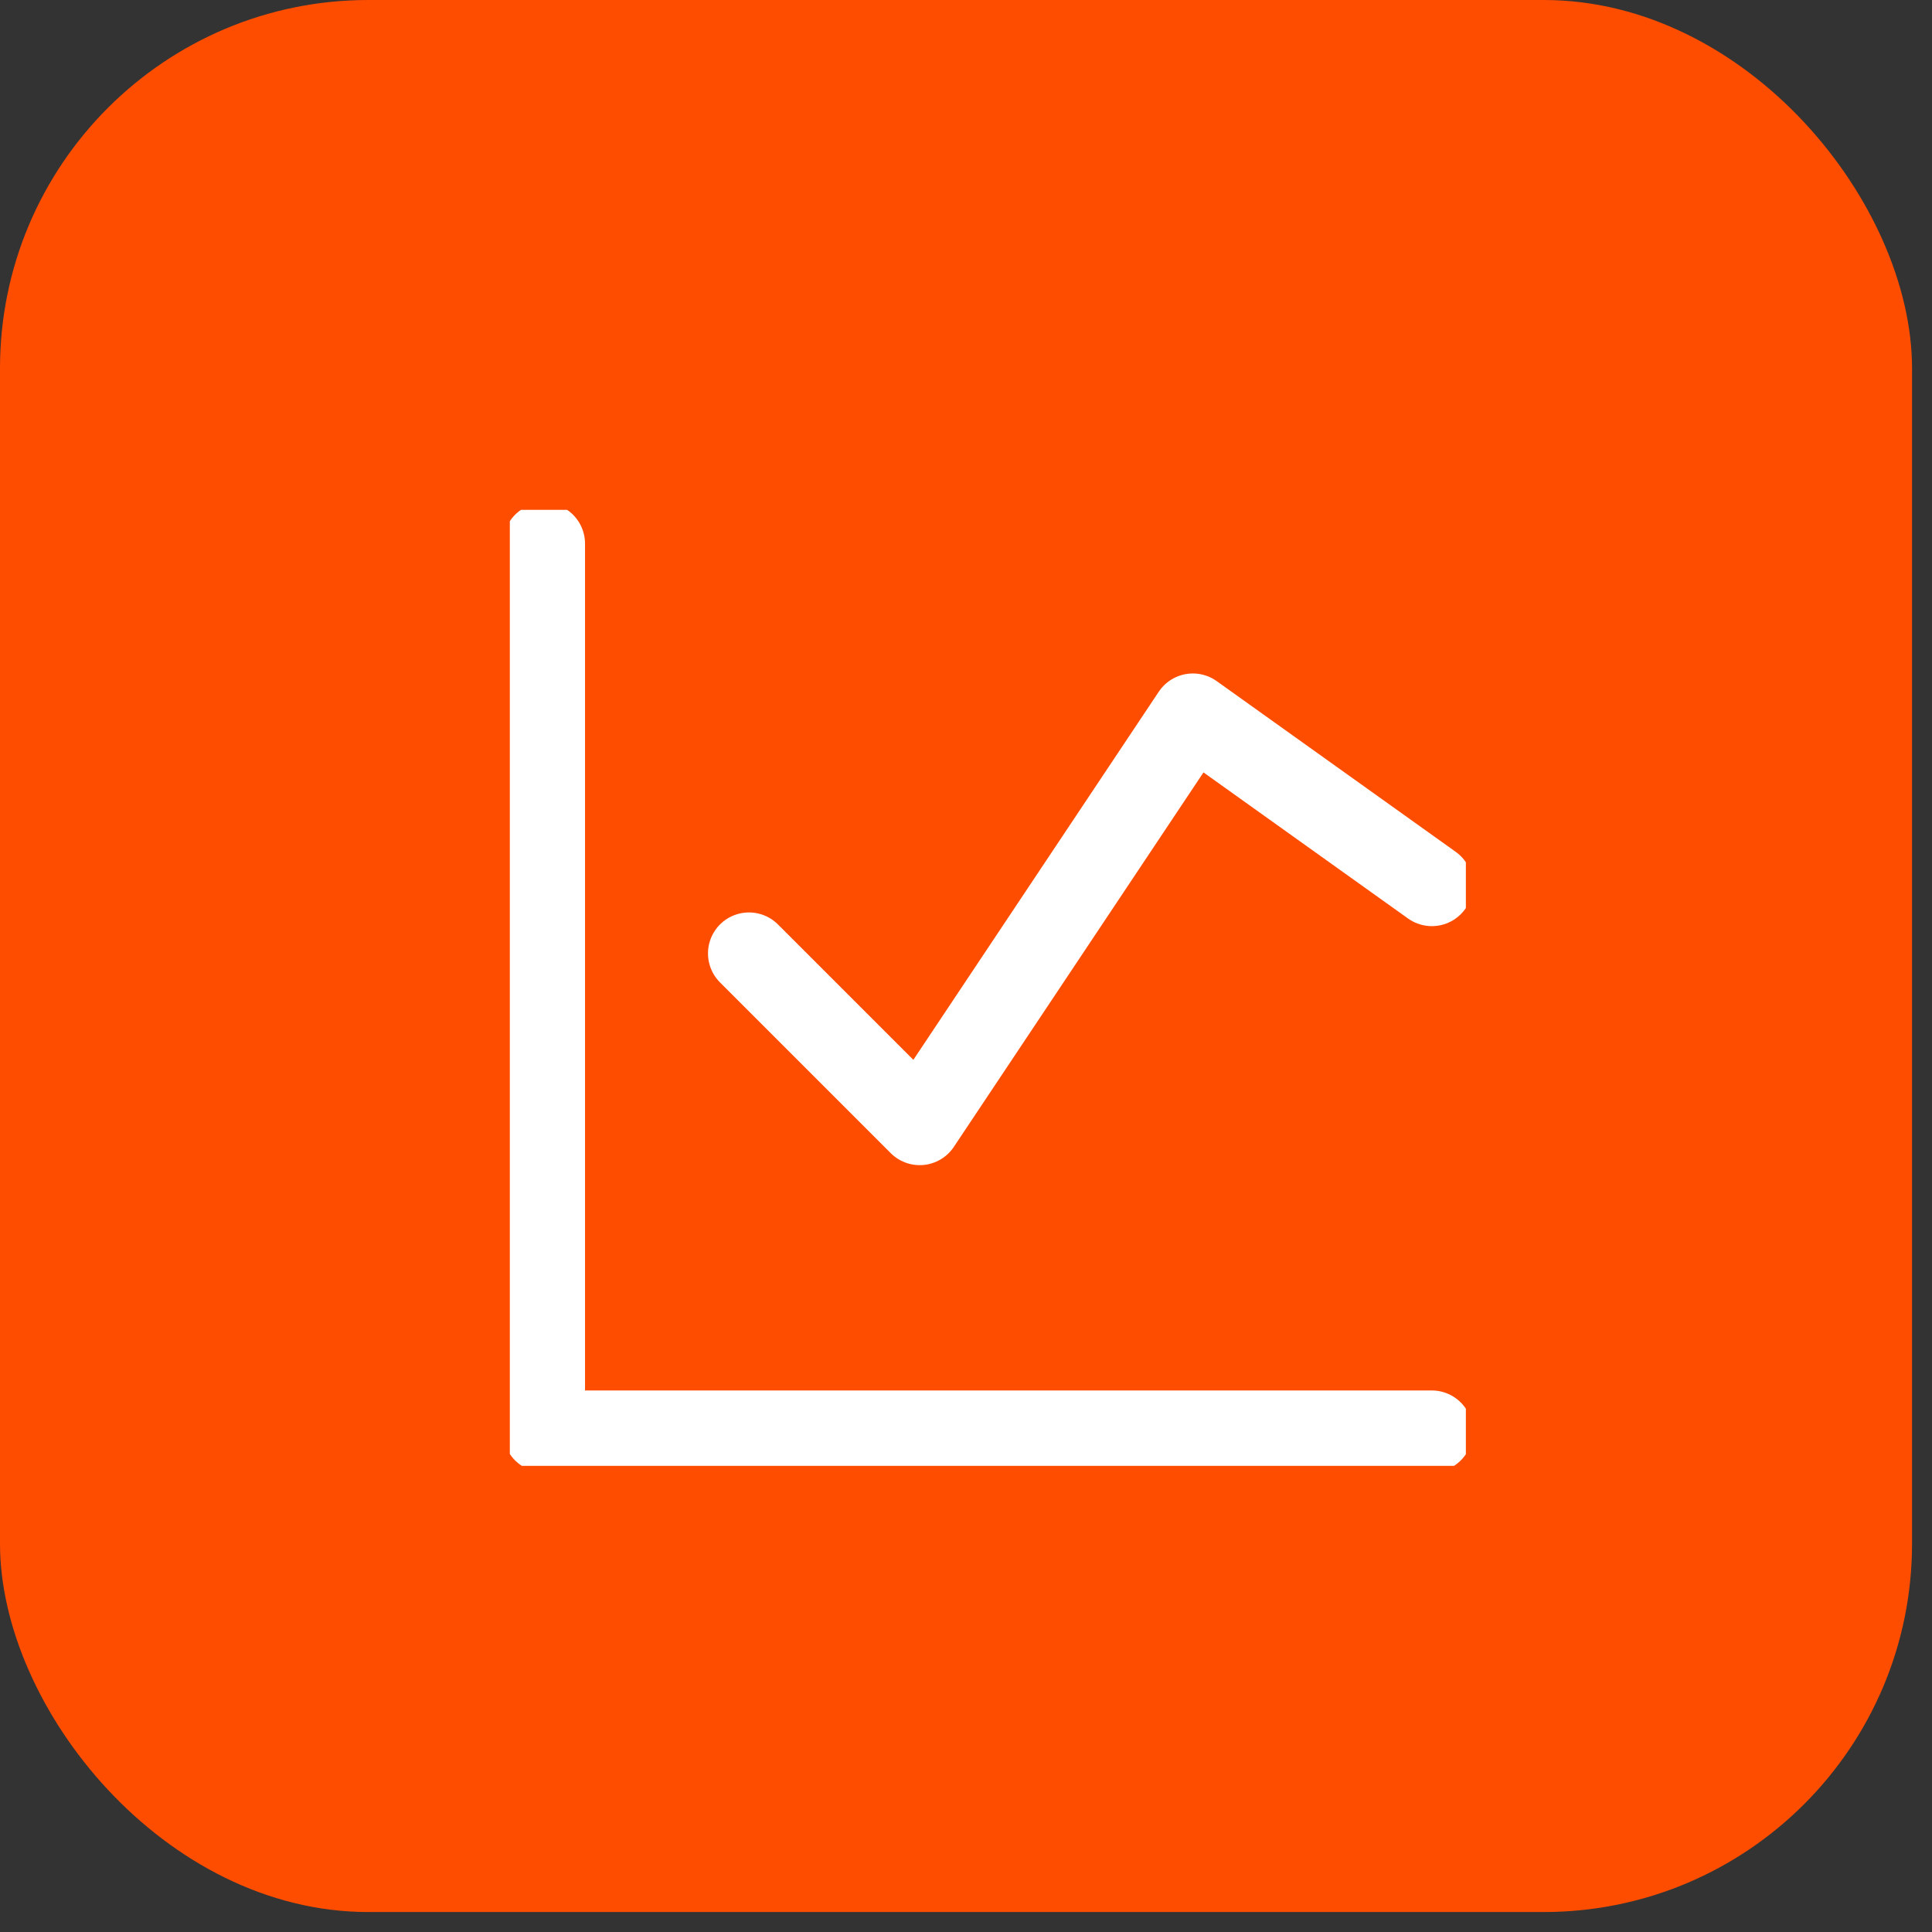 <?xml version="1.0" encoding="UTF-8"?> <svg xmlns="http://www.w3.org/2000/svg" width="45" height="45" viewBox="0 0 45 45" fill="none"><rect x="0" y="0" width="45" height="45" fill="#333333" stroke="none"/><rect width="44.535" height="44.535" rx="8.579" fill="#FF4D00"></rect><g clip-path="url(#clip0_4521_3304)"><path d="M12.672 12.664V33.341H33.349" stroke="white" stroke-width="1.909" stroke-linecap="round" stroke-linejoin="round"></path><path d="M17.445 22.207L21.422 26.184L27.784 16.641L33.351 20.617" stroke="white" stroke-width="1.909" stroke-linecap="round" stroke-linejoin="round"></path></g><defs><clipPath id="clip0_4521_3304"><rect width="22.268" height="22.268" fill="white" transform="translate(11.875 11.875)"></rect></clipPath></defs></svg> 